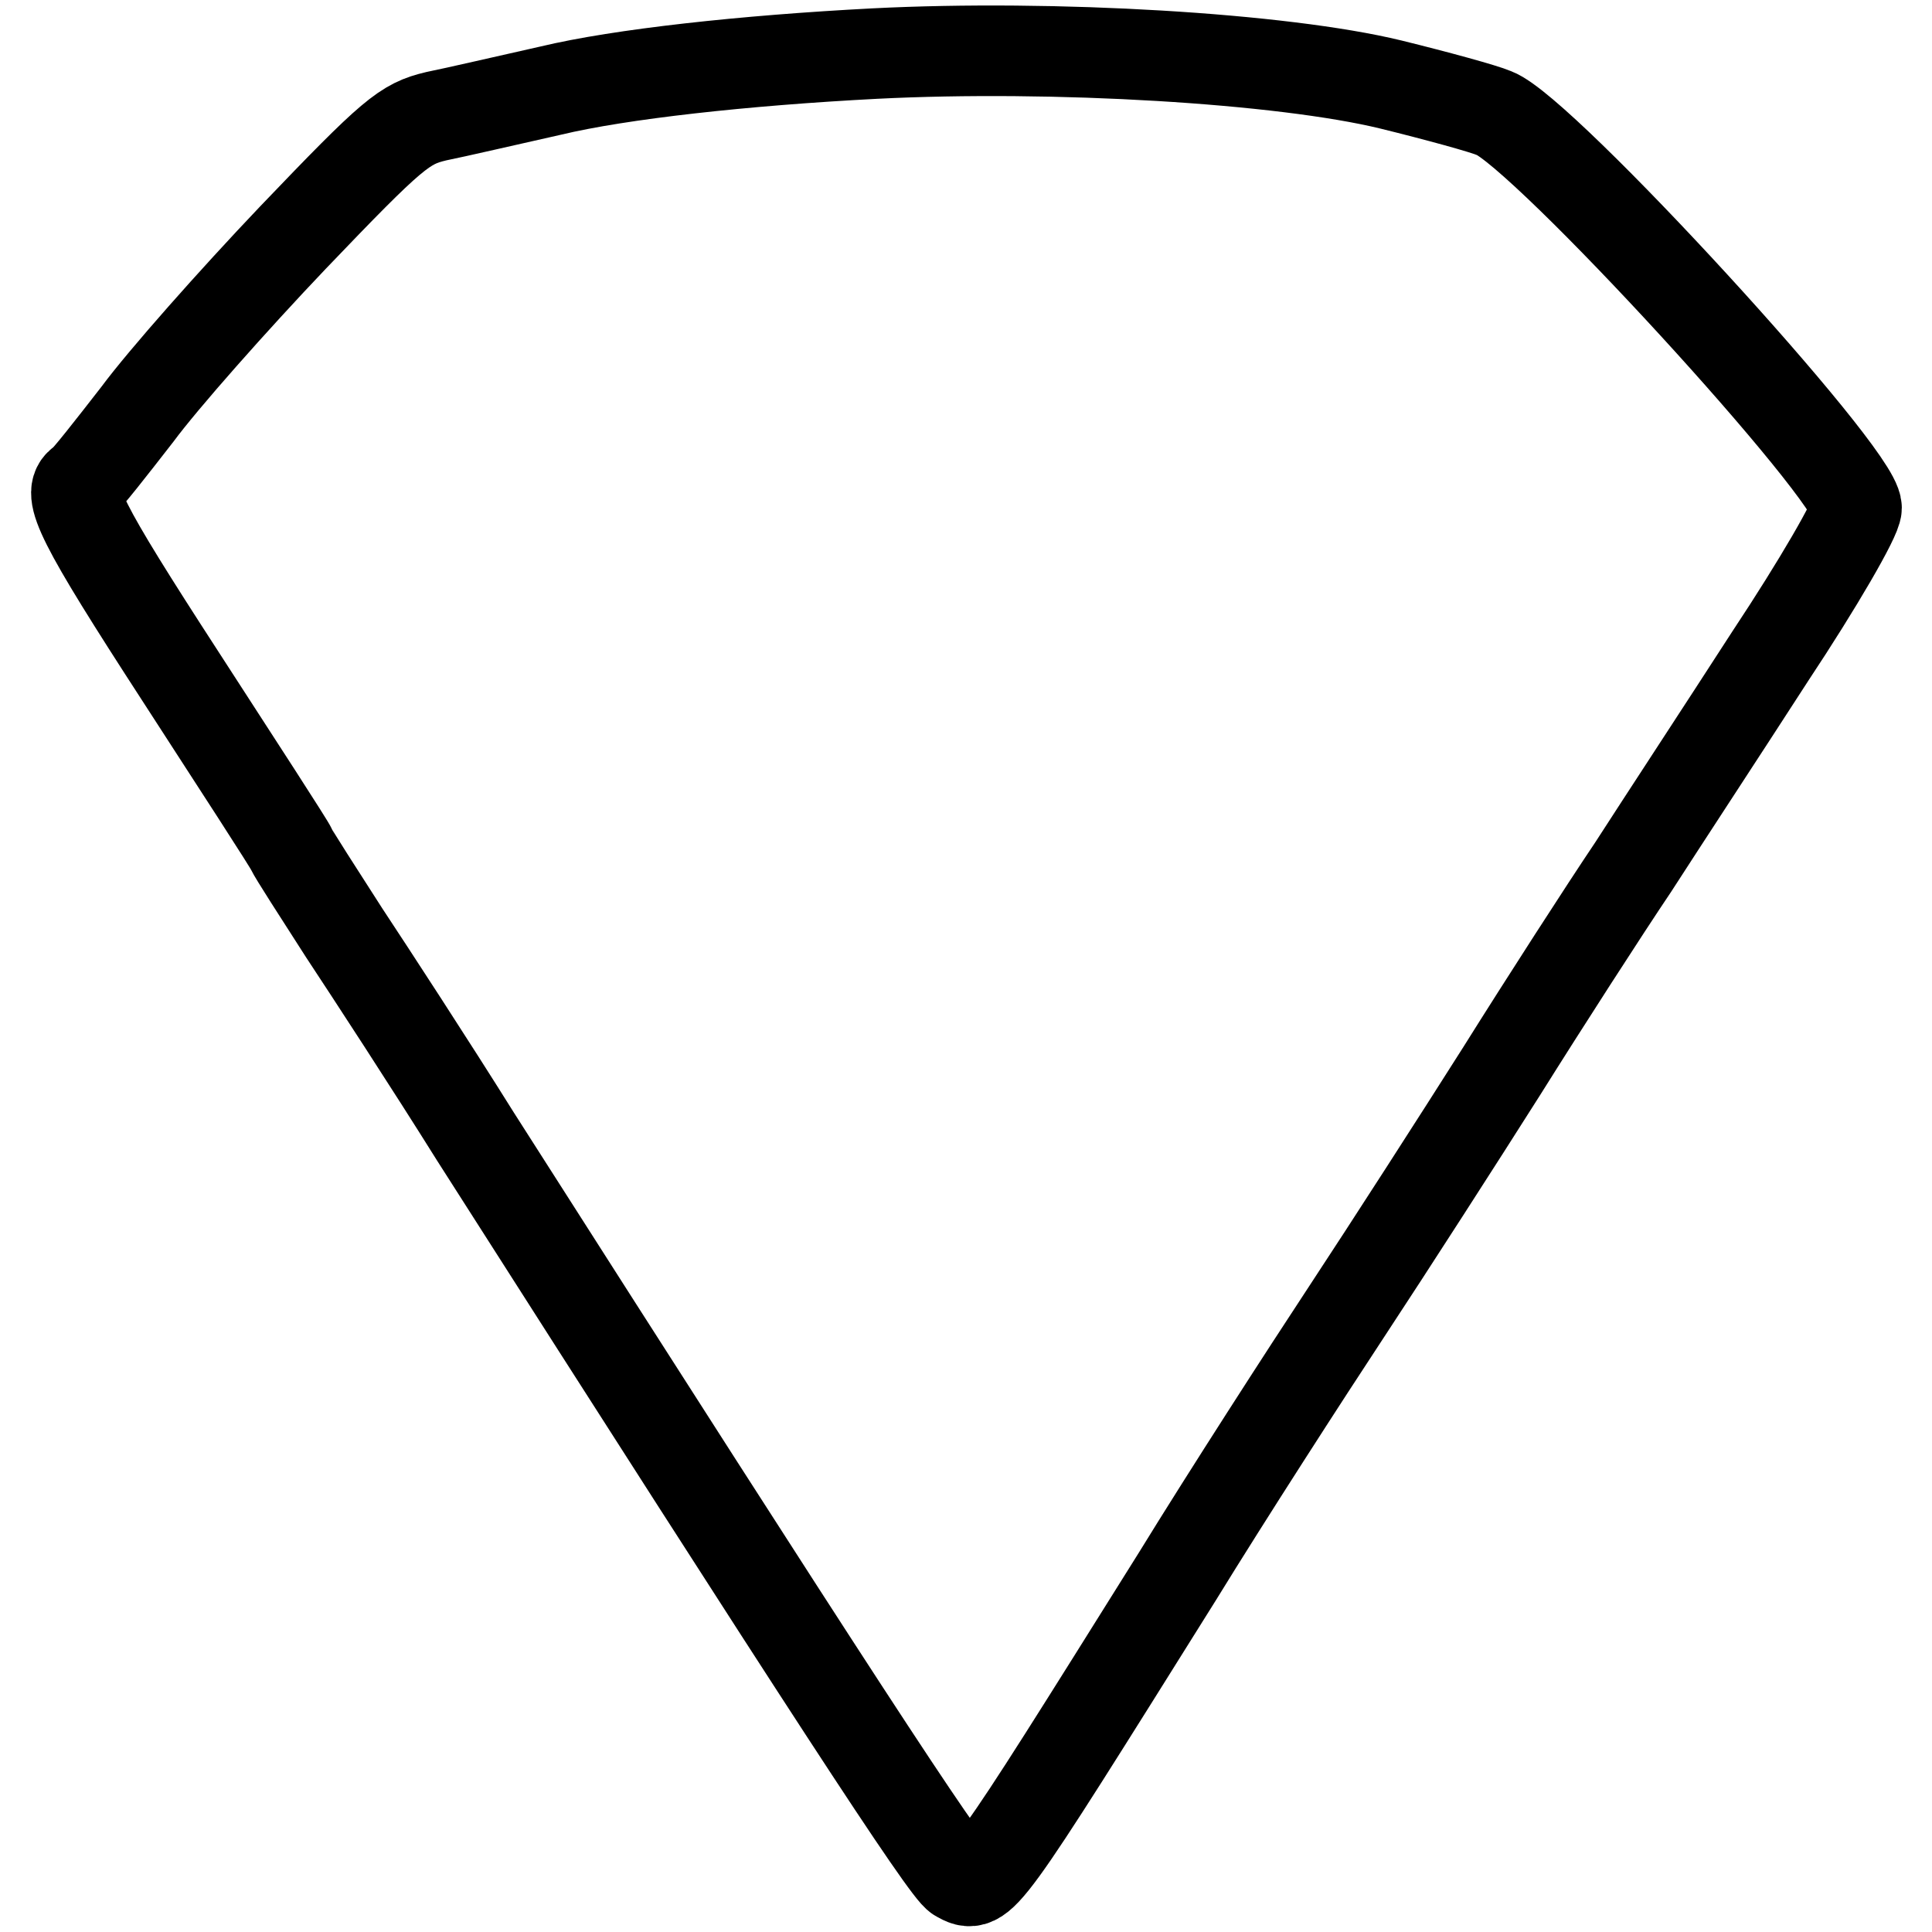 <?xml version="1.0" encoding="utf-8"?>
<!-- Svg Vector Icons : http://www.onlinewebfonts.com/icon -->
<!DOCTYPE svg PUBLIC "-//W3C//DTD SVG 1.1//EN" "http://www.w3.org/Graphics/SVG/1.1/DTD/svg11.dtd">
<svg version="1.1" xmlns="http://www.w3.org/2000/svg" xmlns:xlink="http://www.w3.org/1999/xlink" x="0px" y="0px" viewBox="0 0 256 256" enable-background="new 0 0 256 256" xml:space="preserve">
<g> <g> <path stroke-width="12" fill-opacity="0" stroke="#000000"  d="M115.9,7.1C98.6,8,82.2,9.8,73,12c-5.8,1.3-12.7,2.9-15.2,3.4c-4.2,1-5.7,2.2-19,16.1  c-7.9,8.3-17.2,18.8-20.6,23.4c-3.5,4.5-6.7,8.6-7.3,9c-2.2,1.3-0.3,5.2,13,25.7c7.7,11.9,14.4,22.2,14.7,22.9s3.6,5.8,7,11.1  c3.5,5.3,11.4,17.4,17.4,27c46.4,72.7,62.4,97.3,64,98.1c3.1,1.7,2.9,1.9,29-39.8c6.7-10.9,16.9-26.7,22.5-35.2  s14.8-22.8,20.5-31.8c5.7-9.1,13.5-21.2,17.4-27c3.8-5.9,12-18.4,18.2-28c6.3-9.5,11.4-18.3,11.4-19.6c0-4.5-41.6-49.9-48-52.3  c-1.4-0.6-7.6-2.3-13.7-3.8C169.9,7.7,139.6,5.9,115.9,7.1z"/> </g></g>
</svg>